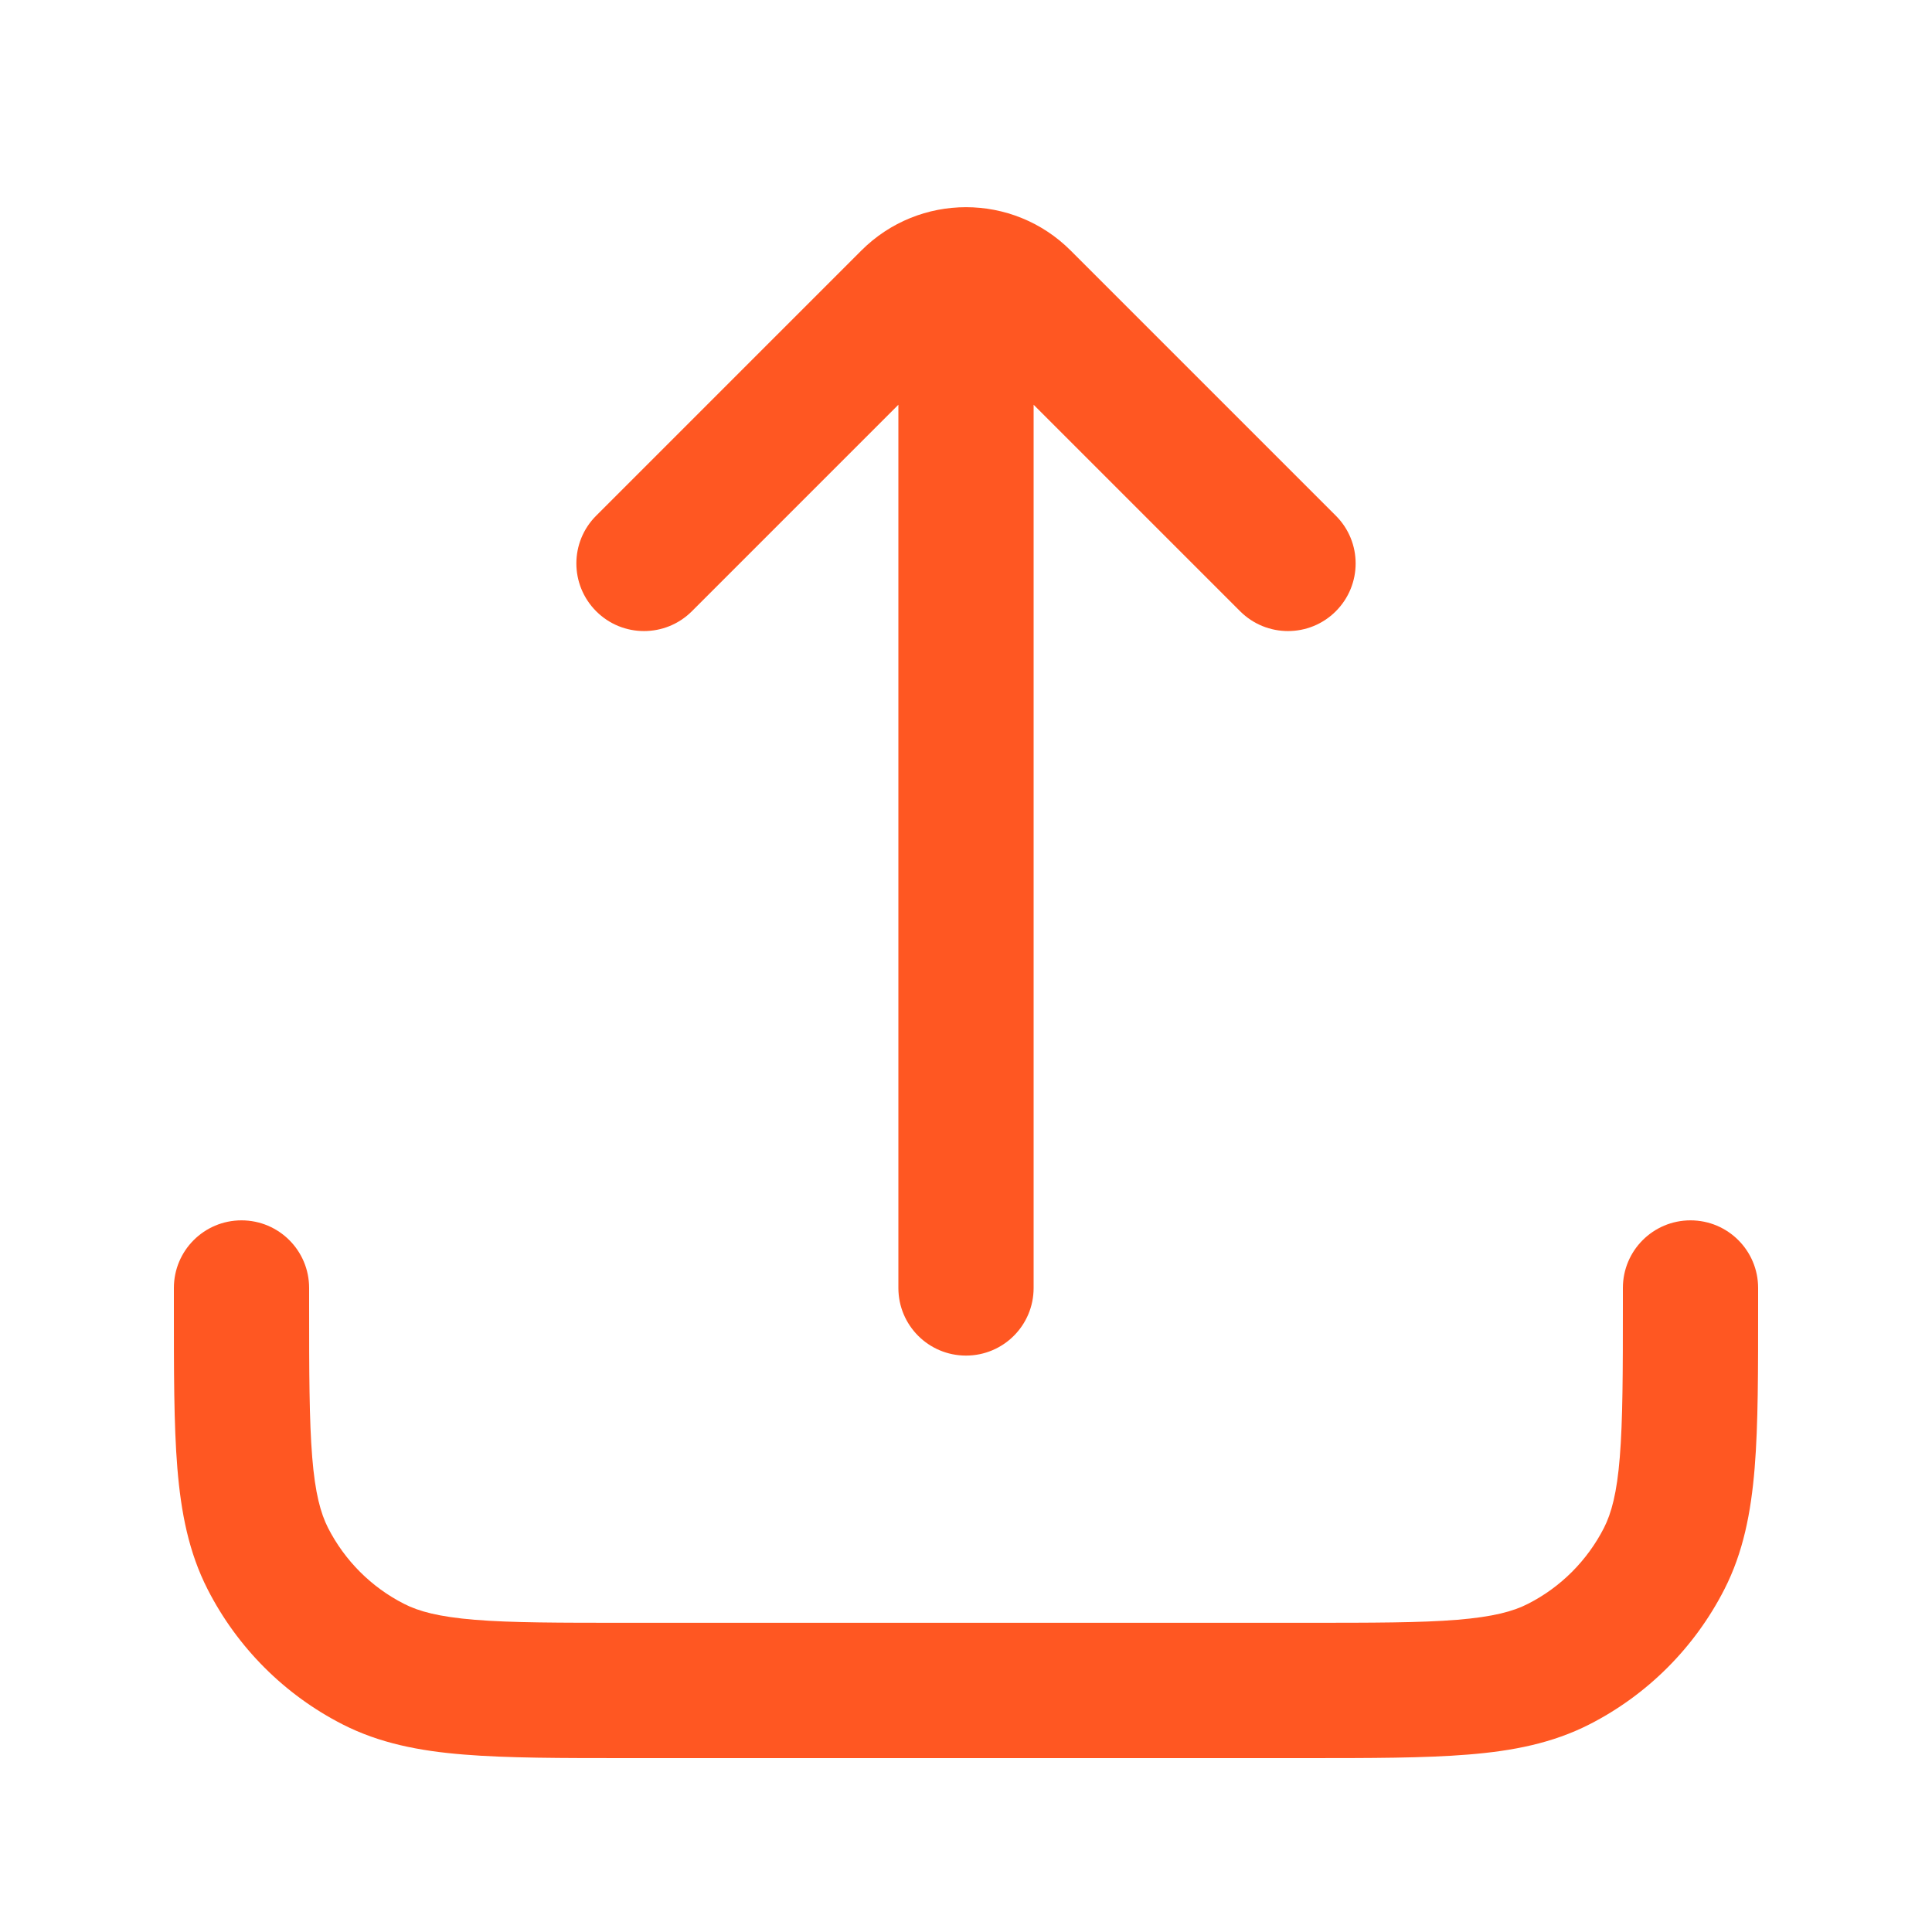 <svg width="20" height="20" viewBox="0 0 20 20" fill="none" xmlns="http://www.w3.org/2000/svg">
<path d="M9.3 13.333C9.3 13.72 9.613 14.033 10 14.033C10.387 14.033 10.7 13.72 10.7 13.333H9.3ZM10.7 4.166C10.7 3.78 10.387 3.466 10 3.466C9.613 3.466 9.3 3.78 9.3 4.166L10.7 4.166ZM12.838 6.328C13.112 6.601 13.555 6.601 13.828 6.328C14.102 6.054 14.102 5.611 13.828 5.338L12.838 6.328ZM10.589 3.089L10.094 3.584L10.589 3.089ZM9.411 3.089L9.906 3.584L9.906 3.584L9.411 3.089ZM6.172 5.338C5.898 5.611 5.898 6.054 6.172 6.328C6.445 6.601 6.888 6.601 7.162 6.328L6.172 5.338ZM3.2 13.333C3.2 12.946 2.887 12.633 2.5 12.633C2.113 12.633 1.8 12.946 1.8 13.333H3.2ZM18.2 13.333C18.2 12.946 17.887 12.633 17.5 12.633C17.113 12.633 16.8 12.946 16.8 13.333H18.2ZM16.135 17.227L15.817 16.603H15.817L16.135 17.227ZM17.227 16.134L17.851 16.452V16.452L17.227 16.134ZM2.772 16.134L2.149 16.452L2.772 16.134ZM3.865 17.227L3.547 17.851H3.547L3.865 17.227ZM10.7 13.333L10.7 4.166L9.3 4.166L9.3 13.333H10.7ZM13.828 5.338L11.084 2.594L10.094 3.584L12.838 6.328L13.828 5.338ZM8.916 2.594L6.172 5.338L7.162 6.328L9.906 3.584L8.916 2.594ZM11.084 2.594C10.485 1.995 9.515 1.995 8.916 2.594L9.906 3.584C9.958 3.532 10.042 3.532 10.094 3.584L11.084 2.594ZM1.8 13.333V13.499H3.2V13.333H1.8ZM6.5 18.2H13.5V16.799H6.5V18.2ZM18.2 13.499V13.333H16.8V13.499H18.2ZM13.5 18.2C14.188 18.2 14.747 18.2 15.199 18.163C15.659 18.126 16.07 18.046 16.453 17.851L15.817 16.603C15.665 16.681 15.459 16.737 15.085 16.768C14.703 16.799 14.212 16.799 13.5 16.799V18.2ZM16.8 13.499C16.8 14.211 16.799 14.703 16.768 15.085C16.738 15.458 16.681 15.665 16.604 15.817L17.851 16.452C18.046 16.07 18.126 15.659 18.164 15.198C18.201 14.746 18.2 14.188 18.2 13.499H16.8ZM16.453 17.851C17.055 17.544 17.544 17.054 17.851 16.452L16.604 15.817C16.431 16.155 16.156 16.431 15.817 16.603L16.453 17.851ZM1.8 13.499C1.8 14.188 1.799 14.746 1.836 15.198C1.874 15.659 1.954 16.07 2.149 16.452L3.396 15.817C3.319 15.665 3.262 15.458 3.232 15.085C3.201 14.703 3.2 14.211 3.2 13.499H1.8ZM6.5 16.799C5.788 16.799 5.297 16.799 4.915 16.768C4.541 16.737 4.335 16.681 4.183 16.603L3.547 17.851C3.93 18.046 4.341 18.126 4.801 18.163C5.253 18.2 5.811 18.2 6.5 18.2V16.799ZM2.149 16.452C2.456 17.054 2.945 17.544 3.547 17.851L4.183 16.603C3.844 16.431 3.569 16.155 3.396 15.817L2.149 16.452Z" fill="#FF5722"/>
</svg>
